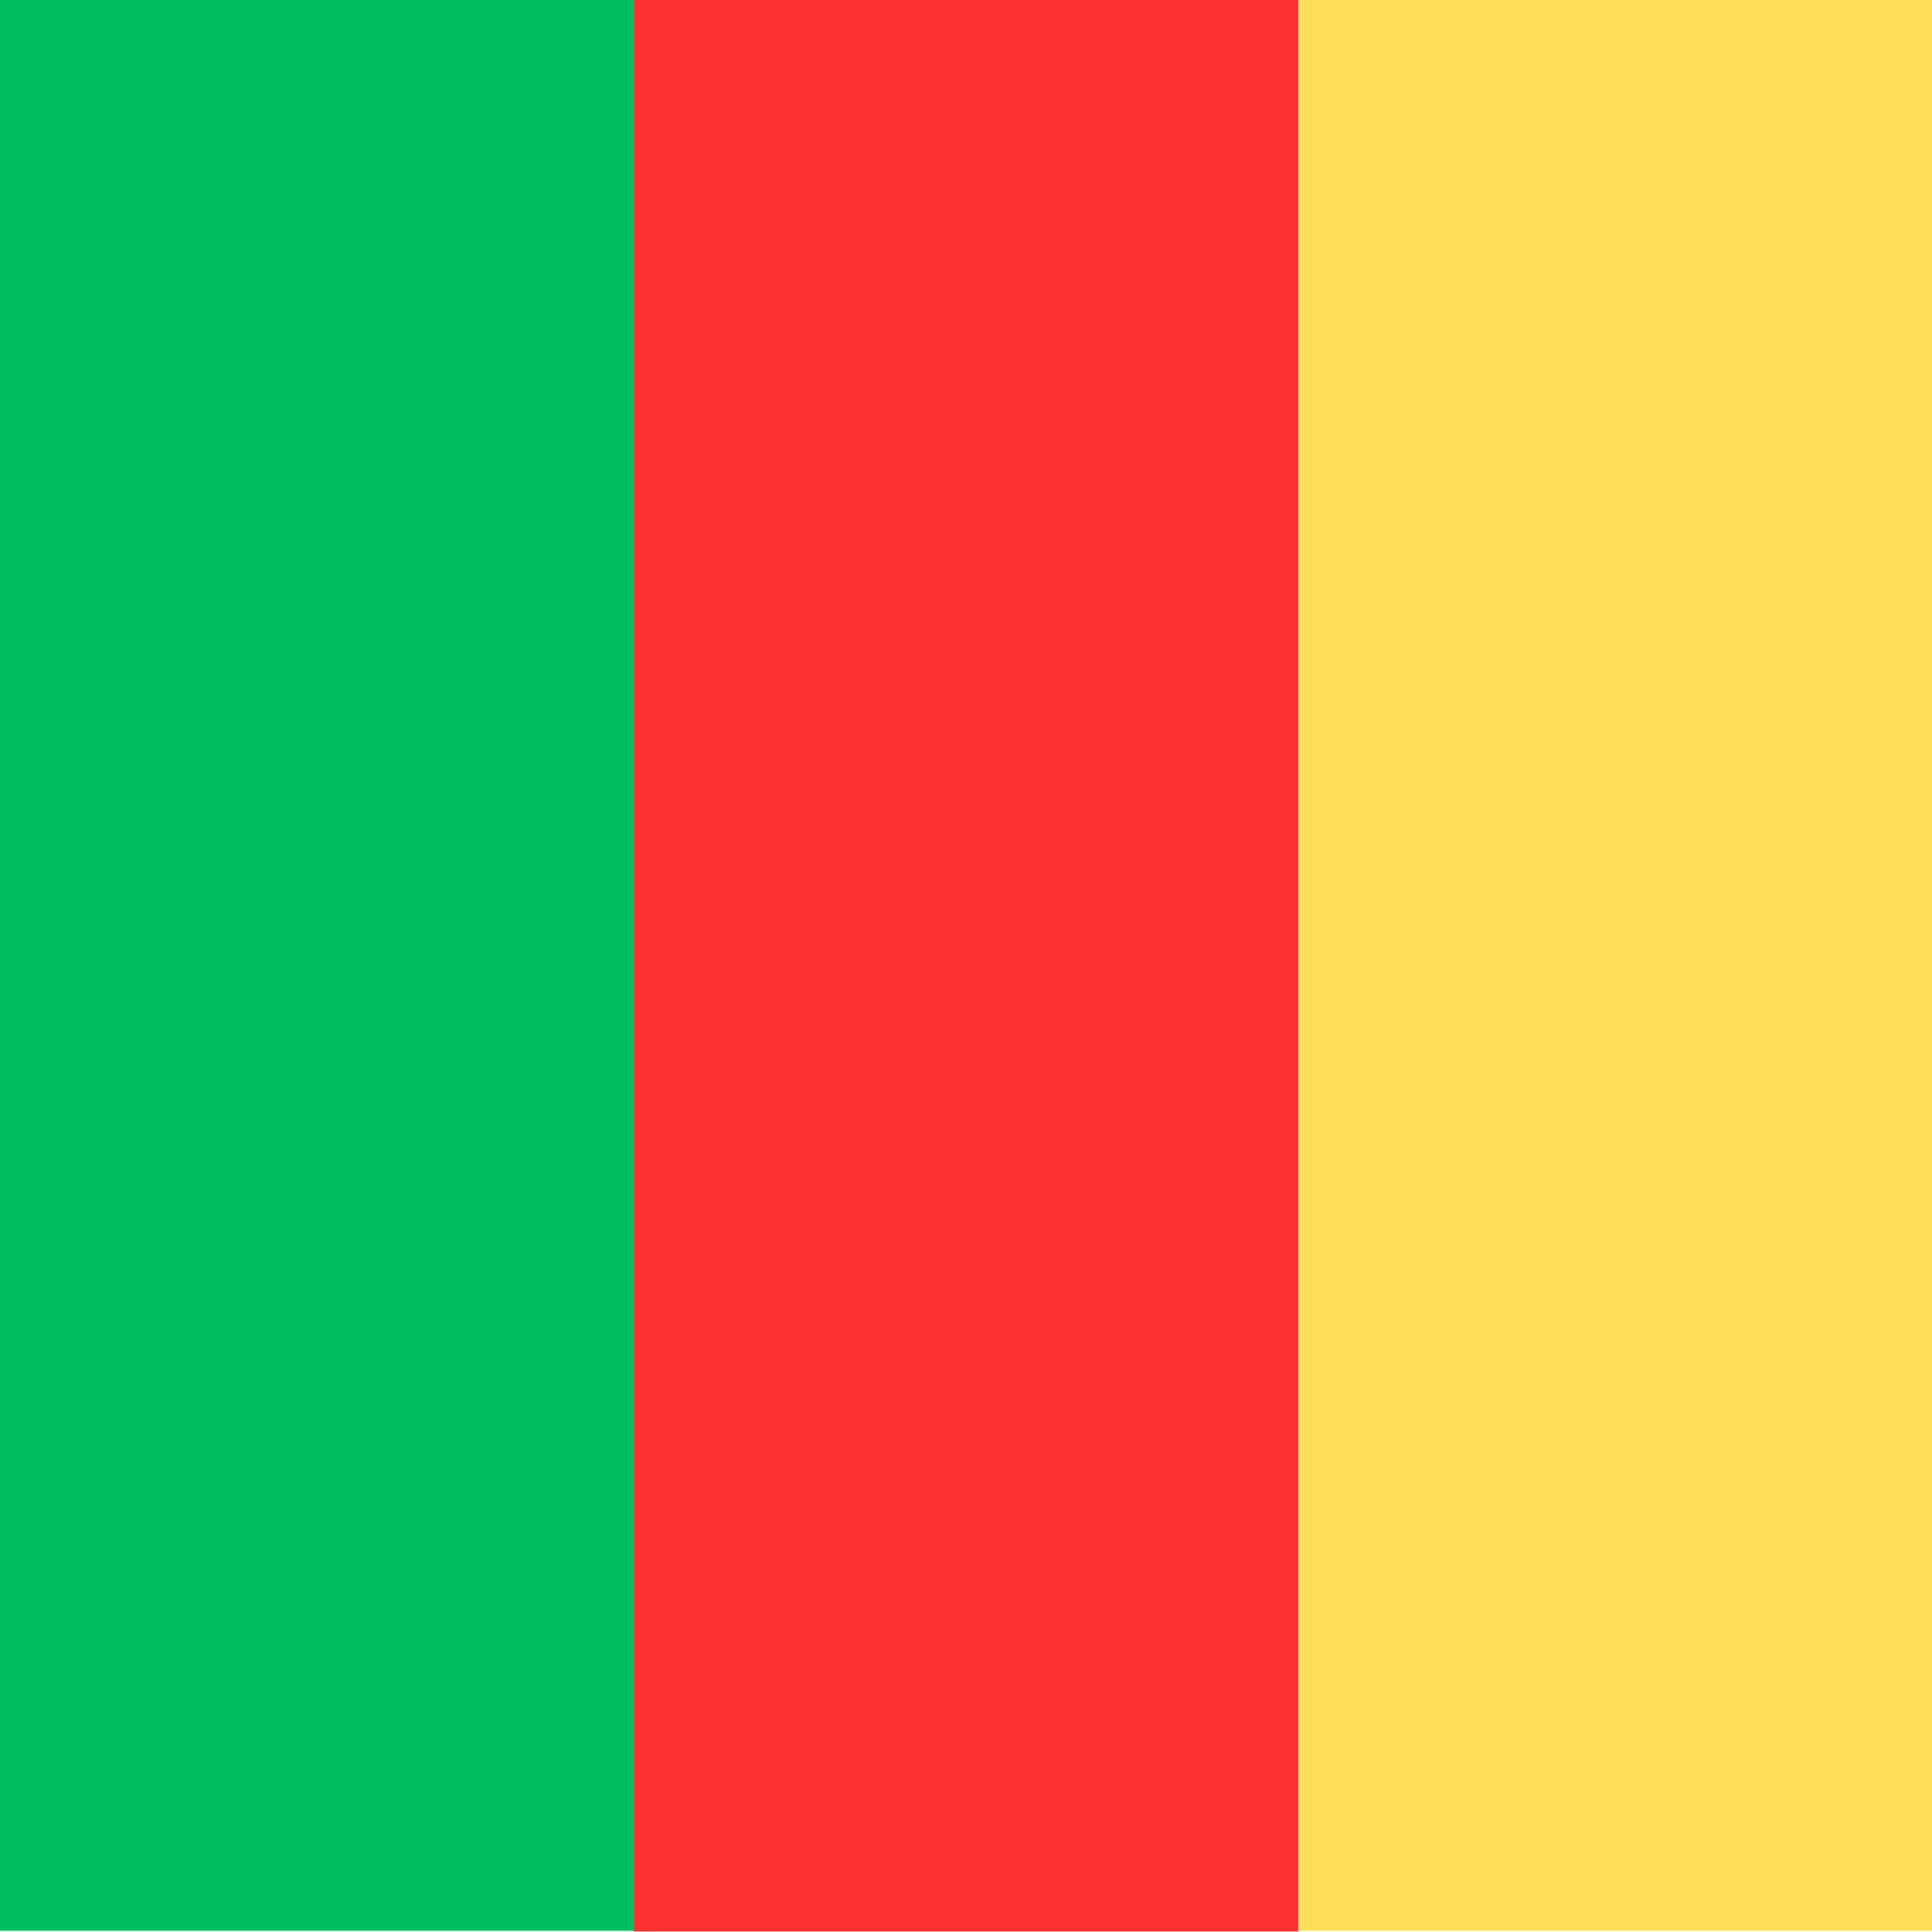 <svg xmlns="http://www.w3.org/2000/svg" xmlns:xlink="http://www.w3.org/1999/xlink" width="100" zoomAndPan="magnify" viewBox="0 0 75 75" height="100" preserveAspectRatio="xMidYMid meet" version="1.0"><defs><clipPath id="953ce46de4"><path d="M 0 0 L 24.602 0 L 24.602 75 L 0 75 Z M 0 0 " clip-rule="nonzero"/></clipPath><clipPath id="ba33749e26"><path d="M 24.602 0 L 50.398 0 L 50.398 75 L 24.602 75 Z M 24.602 0 " clip-rule="nonzero"/></clipPath><clipPath id="27bf11af6d"><path d="M 50.398 0 L 75 0 L 75 75 L 50.398 75 Z M 50.398 0 " clip-rule="nonzero"/></clipPath></defs><g clip-path="url(#953ce46de4)"><path fill="#00bf63" d="M 0 0 L 24.602 0 L 24.602 74.953 L 0 74.953 Z M 0 0 " fill-opacity="1" fill-rule="nonzero"/></g><g clip-path="url(#ba33749e26)"><path fill="#ff3131" d="M 24.602 0 L 50.398 0 L 50.398 74.98 L 24.602 74.98 Z M 24.602 0 " fill-opacity="1" fill-rule="nonzero"/></g><g clip-path="url(#27bf11af6d)"><path fill="#ffde59" d="M 50.398 0 L 75 0 L 75 74.953 L 50.398 74.953 Z M 50.398 0 " fill-opacity="1" fill-rule="nonzero"/></g></svg>